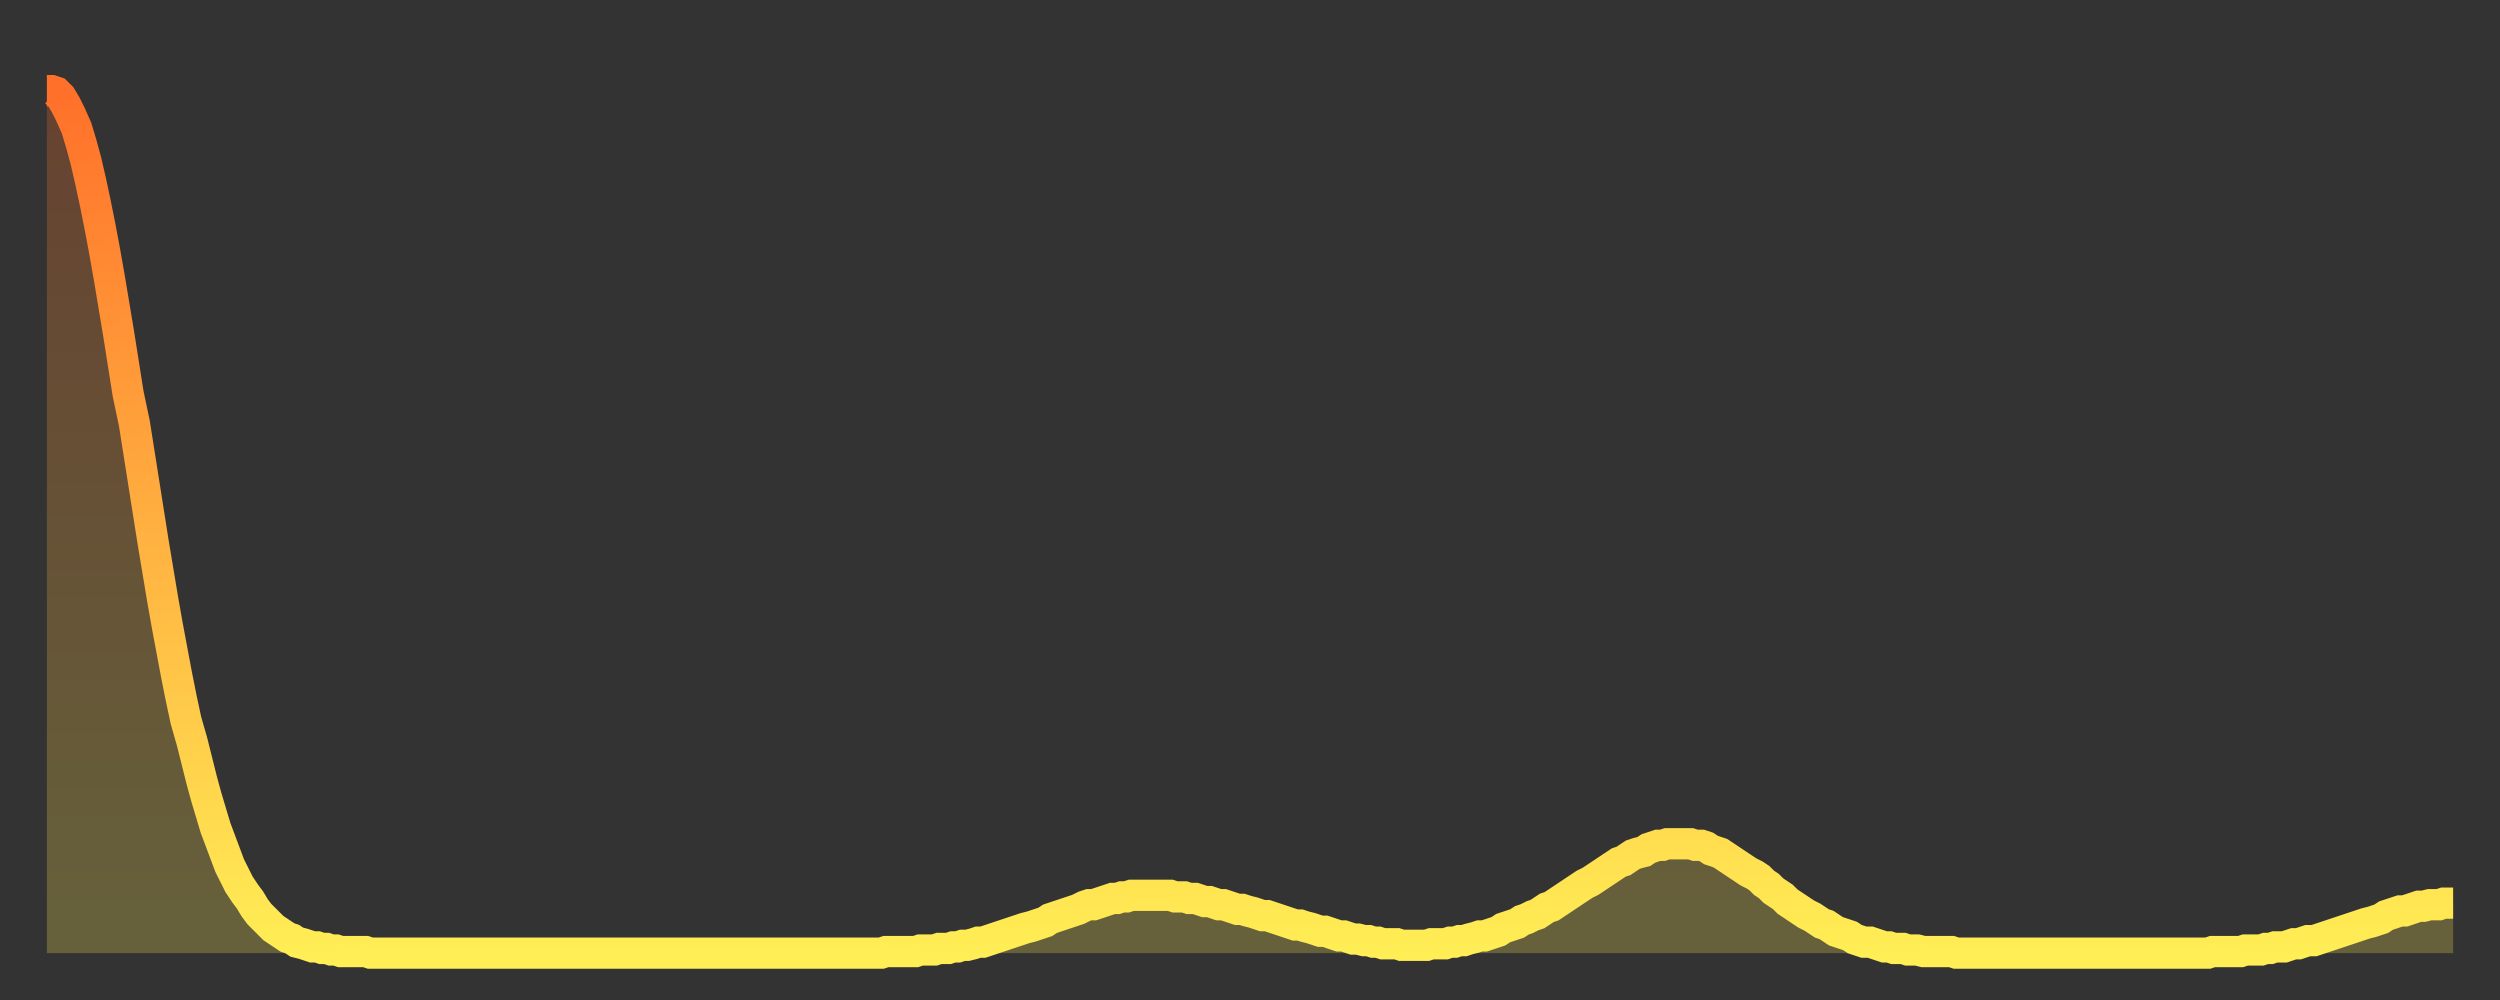 <?xml version="1.0" encoding="utf-8" ?>
<svg baseProfile="full" height="64" version="1.1" width="160" xmlns="http://www.w3.org/2000/svg" xmlns:ev="http://www.w3.org/2001/xml-events" xmlns:xlink="http://www.w3.org/1999/xlink"><rect width="100%" height="100%" fill="#333333" stroke="none"/><defs><linearGradient id="id200322" x1="0" x2="0" y1="0" y2="1"><stop offset="0%" stop-color="#ff702a" /><stop offset="50%" stop-color="#ffaf40" /><stop offset="100%" stop-color="#ffee55" /></linearGradient></defs><g transform="translate(3,3)"><g><path d="M 0.0 2.8 0.3 2.8 0.6 2.9 0.9 3.2 1.2 3.7 1.5 4.3 1.9 5.2 2.2 6.2 2.5 7.3 2.8 8.6 3.1 10.0 3.4 11.5 3.7 13.1 4.0 14.8 4.3 16.6 4.6 18.4 4.9 20.3 5.2 22.2 5.6 24.1 5.9 26.0 6.2 27.9 6.5 29.8 6.8 31.7 7.1 33.5 7.4 35.3 7.7 37.0 8.0 38.6 8.3 40.2 8.6 41.7 8.9 43.1 9.3 44.5 9.6 45.7 9.9 46.9 10.2 48.0 10.5 49.0 10.8 50.0 11.1 50.8 11.4 51.6 11.7 52.4 12.0 53.0 12.3 53.6 12.7 54.2 13.0 54.6 13.3 55.1 13.6 55.5 13.9 55.8 14.2 56.1 14.5 56.4 14.8 56.6 15.1 56.8 15.4 57.0 15.7 57.1 16.0 57.3 16.4 57.4 16.7 57.5 17.0 57.6 17.3 57.6 17.6 57.7 17.9 57.7 18.2 57.8 18.5 57.8 18.8 57.9 19.1 57.9 19.4 57.9 19.8 57.9 20.1 57.9 20.4 57.9 20.7 58.0 21.0 58.0 21.3 58.0 21.6 58.0 21.9 58.0 22.2 58.0 22.5 58.0 22.8 58.0 23.1 58.0 23.5 58.0 23.8 58.0 24.1 58.0 24.4 58.0 24.7 58.0 25.0 58.0 25.3 58.0 25.6 58.0 25.9 58.0 26.2 58.0 26.5 58.0 26.8 58.0 27.2 58.0 27.5 58.0 27.8 58.0 28.1 58.0 28.4 58.0 28.7 58.0 29.0 58.0 29.3 58.0 29.6 58.0 29.9 58.0 30.2 58.0 30.6 58.0 30.9 58.0 31.2 58.0 31.5 58.0 31.8 58.0 32.1 58.0 32.4 58.0 32.7 58.0 33.0 58.0 33.3 58.0 33.6 58.0 33.9 58.0 34.3 58.0 34.6 58.0 34.9 58.0 35.2 58.0 35.5 58.0 35.8 58.0 36.1 58.0 36.4 58.0 36.7 58.0 37.0 58.0 37.3 58.0 37.7 58.0 38.0 58.0 38.3 58.0 38.6 58.0 38.9 58.0 39.2 58.0 39.5 58.0 39.8 58.0 40.1 58.0 40.4 58.0 40.7 58.0 41.0 58.0 41.4 58.0 41.7 58.0 42.0 58.0 42.3 58.0 42.6 58.0 42.9 58.0 43.2 58.0 43.5 58.0 43.8 58.0 44.1 58.0 44.4 58.0 44.7 58.0 45.1 58.0 45.4 58.0 45.7 58.0 46.0 58.0 46.3 58.0 46.6 58.0 46.9 58.0 47.2 58.0 47.5 58.0 47.8 58.0 48.1 58.0 48.5 58.0 48.8 58.0 49.1 58.0 49.4 58.0 49.7 58.0 50.0 58.0 50.3 58.0 50.6 58.0 50.9 58.0 51.2 58.0 51.5 58.0 51.8 58.0 52.2 58.0 52.5 58.0 52.8 58.0 53.1 58.0 53.4 58.0 53.7 57.9 54.0 57.9 54.3 57.9 54.6 57.9 54.9 57.9 55.2 57.9 55.6 57.9 55.9 57.8 56.2 57.8 56.5 57.8 56.8 57.8 57.1 57.7 57.4 57.7 57.7 57.7 58.0 57.6 58.3 57.6 58.6 57.5 58.9 57.5 59.3 57.4 59.6 57.3 59.9 57.3 60.2 57.2 60.5 57.1 60.8 57.0 61.1 56.9 61.4 56.8 61.7 56.7 62.0 56.6 62.3 56.5 62.6 56.4 63.0 56.3 63.3 56.2 63.6 56.1 63.9 56.0 64.2 55.8 64.5 55.7 64.8 55.6 65.1 55.5 65.4 55.4 65.7 55.3 66.0 55.2 66.4 55.0 66.7 54.9 67.0 54.9 67.3 54.8 67.6 54.7 67.9 54.6 68.2 54.5 68.5 54.5 68.8 54.4 69.1 54.4 69.4 54.3 69.7 54.3 70.1 54.3 70.4 54.3 70.7 54.3 71.0 54.3 71.3 54.3 71.6 54.3 71.9 54.3 72.2 54.4 72.5 54.4 72.8 54.4 73.1 54.5 73.5 54.5 73.8 54.6 74.1 54.7 74.4 54.7 74.7 54.8 75.0 54.9 75.3 54.9 75.6 55.0 75.9 55.1 76.2 55.2 76.5 55.2 76.8 55.3 77.2 55.4 77.5 55.5 77.8 55.6 78.1 55.6 78.4 55.7 78.7 55.8 79.0 55.9 79.3 56.0 79.6 56.1 79.9 56.2 80.2 56.2 80.5 56.3 80.9 56.4 81.2 56.5 81.5 56.6 81.8 56.6 82.1 56.7 82.4 56.8 82.7 56.9 83.0 56.9 83.3 57.0 83.6 57.1 83.9 57.1 84.3 57.2 84.6 57.2 84.9 57.3 85.2 57.3 85.5 57.4 85.8 57.4 86.1 57.4 86.4 57.4 86.7 57.5 87.0 57.5 87.3 57.5 87.6 57.5 88.0 57.5 88.3 57.5 88.6 57.4 88.9 57.4 89.2 57.4 89.5 57.4 89.8 57.3 90.1 57.3 90.4 57.2 90.7 57.2 91.0 57.1 91.4 57.0 91.7 56.9 92.0 56.9 92.3 56.8 92.6 56.7 92.9 56.6 93.2 56.4 93.5 56.3 93.8 56.2 94.1 56.1 94.4 55.9 94.7 55.8 95.1 55.6 95.4 55.5 95.7 55.3 96.0 55.1 96.3 55.0 96.6 54.8 96.9 54.6 97.2 54.4 97.5 54.2 97.8 54.0 98.1 53.8 98.4 53.6 98.8 53.4 99.1 53.2 99.4 53.0 99.7 52.8 100.0 52.6 100.3 52.4 100.6 52.2 100.9 52.1 101.2 51.9 101.5 51.7 101.8 51.6 102.2 51.5 102.5 51.3 102.8 51.2 103.1 51.1 103.4 51.1 103.7 51.0 104.0 51.0 104.3 51.0 104.6 51.0 104.9 51.0 105.2 51.0 105.5 51.1 105.9 51.1 106.2 51.2 106.5 51.4 106.8 51.5 107.1 51.6 107.4 51.8 107.7 52.0 108.0 52.2 108.3 52.4 108.6 52.6 108.9 52.8 109.3 53.0 109.6 53.2 109.9 53.5 110.2 53.7 110.5 54.0 110.8 54.2 111.1 54.4 111.4 54.7 111.7 54.9 112.0 55.1 112.3 55.3 112.6 55.5 113.0 55.7 113.3 55.9 113.6 56.1 113.9 56.2 114.2 56.4 114.5 56.6 114.8 56.7 115.1 56.8 115.4 56.9 115.7 57.1 116.0 57.2 116.3 57.3 116.7 57.3 117.0 57.4 117.3 57.5 117.6 57.6 117.9 57.6 118.2 57.7 118.5 57.7 118.8 57.7 119.1 57.8 119.4 57.8 119.7 57.8 120.1 57.9 120.4 57.9 120.7 57.9 121.0 57.9 121.3 57.9 121.6 57.9 121.9 57.9 122.2 58.0 122.5 58.0 122.8 58.0 123.1 58.0 123.4 58.0 123.8 58.0 124.1 58.0 124.4 58.0 124.7 58.0 125.0 58.0 125.3 58.0 125.6 58.0 125.9 58.0 126.2 58.0 126.5 58.0 126.8 58.0 127.2 58.0 127.5 58.0 127.8 58.0 128.1 58.0 128.4 58.0 128.7 58.0 129.0 58.0 129.3 58.0 129.6 58.0 129.9 58.0 130.2 58.0 130.5 58.0 130.9 58.0 131.2 58.0 131.5 58.0 131.8 58.0 132.1 58.0 132.4 58.0 132.7 58.0 133.0 58.0 133.3 58.0 133.6 58.0 133.9 58.0 134.2 58.0 134.6 58.0 134.9 58.0 135.2 58.0 135.5 58.0 135.8 58.0 136.1 58.0 136.4 58.0 136.7 58.0 137.0 58.0 137.3 58.0 137.6 58.0 138.0 58.0 138.3 58.0 138.6 57.9 138.9 57.9 139.2 57.9 139.5 57.9 139.8 57.9 140.1 57.9 140.4 57.9 140.7 57.8 141.0 57.8 141.3 57.8 141.7 57.8 142.0 57.7 142.3 57.7 142.6 57.6 142.9 57.6 143.2 57.6 143.5 57.5 143.8 57.4 144.1 57.4 144.4 57.3 144.7 57.2 145.1 57.2 145.4 57.1 145.7 57.0 146.0 56.9 146.3 56.8 146.6 56.7 146.9 56.6 147.2 56.5 147.5 56.4 147.8 56.3 148.1 56.2 148.4 56.1 148.8 56.0 149.1 55.9 149.4 55.8 149.7 55.6 150.0 55.5 150.3 55.4 150.6 55.3 150.9 55.3 151.2 55.2 151.5 55.1 151.8 55.0 152.1 55.0 152.5 54.9 152.8 54.9 153.1 54.9 153.4 54.8 153.7 54.8 154.0 54.8" fill="none" id="graph-curve" opacity="1" stroke="url(#id200322)" stroke-width="2" /><path d="M 0 58 L 0.0 2.8 0.3 2.8 0.6 2.9 0.9 3.2 1.2 3.7 1.5 4.3 1.9 5.2 2.2 6.2 2.5 7.3 2.8 8.6 3.1 10.0 3.4 11.5 3.7 13.1 4.0 14.8 4.3 16.6 4.6 18.4 4.9 20.3 5.2 22.2 5.6 24.1 5.9 26.0 6.2 27.9 6.5 29.8 6.8 31.7 7.1 33.5 7.4 35.3 7.7 37.0 8.0 38.6 8.3 40.2 8.6 41.7 8.9 43.1 9.3 44.5 9.6 45.7 9.9 46.9 10.2 48.0 10.5 49.0 10.8 50.0 11.1 50.8 11.4 51.6 11.7 52.4 12.0 53.0 12.3 53.6 12.7 54.2 13.0 54.6 13.3 55.1 13.6 55.5 13.9 55.8 14.2 56.1 14.5 56.4 14.8 56.6 15.1 56.8 15.4 57.0 15.7 57.1 16.0 57.3 16.4 57.4 16.7 57.5 17.0 57.6 17.3 57.6 17.6 57.7 17.9 57.7 18.2 57.8 18.5 57.8 18.8 57.9 19.1 57.9 19.4 57.9 19.8 57.9 20.1 57.9 20.4 57.9 20.7 58.0 21.0 58.0 21.3 58.0 21.6 58.0 21.9 58.0 22.2 58.0 22.5 58.0 22.8 58.0 23.1 58.0 23.5 58.0 23.8 58.0 24.1 58.0 24.4 58.0 24.7 58.0 25.0 58.0 25.3 58.0 25.6 58.0 25.9 58.0 26.2 58.0 26.5 58.0 26.8 58.0 27.2 58.0 27.5 58.0 27.8 58.0 28.1 58.0 28.4 58.0 28.7 58.0 29.0 58.0 29.3 58.0 29.6 58.0 29.9 58.0 30.2 58.0 30.6 58.0 30.9 58.0 31.2 58.0 31.5 58.0 31.8 58.0 32.1 58.0 32.4 58.0 32.7 58.0 33.0 58.0 33.3 58.0 33.6 58.0 33.9 58.0 34.3 58.0 34.6 58.0 34.9 58.0 35.2 58.0 35.5 58.0 35.8 58.0 36.1 58.0 36.4 58.0 36.7 58.0 37.0 58.0 37.3 58.0 37.7 58.0 38.0 58.0 38.3 58.0 38.6 58.0 38.9 58.0 39.2 58.0 39.5 58.0 39.8 58.0 40.1 58.0 40.4 58.0 40.7 58.0 41.0 58.0 41.4 58.0 41.7 58.0 42.0 58.0 42.3 58.0 42.6 58.0 42.9 58.0 43.2 58.0 43.5 58.0 43.8 58.0 44.1 58.0 44.4 58.0 44.7 58.0 45.1 58.0 45.4 58.0 45.7 58.0 46.0 58.0 46.3 58.0 46.6 58.0 46.9 58.0 47.2 58.0 47.5 58.0 47.8 58.0 48.1 58.0 48.5 58.0 48.8 58.0 49.1 58.0 49.4 58.0 49.7 58.0 50.0 58.0 50.3 58.0 50.6 58.0 50.9 58.0 51.2 58.0 51.5 58.0 51.8 58.0 52.2 58.0 52.5 58.0 52.8 58.0 53.1 58.0 53.4 58.0 53.7 57.9 54.0 57.9 54.3 57.9 54.6 57.9 54.9 57.9 55.2 57.9 55.6 57.9 55.9 57.8 56.2 57.8 56.5 57.8 56.8 57.8 57.1 57.7 57.4 57.7 57.7 57.7 58.0 57.6 58.3 57.6 58.6 57.5 58.9 57.5 59.3 57.4 59.6 57.3 59.9 57.3 60.2 57.2 60.5 57.1 60.8 57.0 61.1 56.9 61.4 56.8 61.7 56.7 62.0 56.6 62.3 56.5 62.6 56.4 63.0 56.3 63.3 56.2 63.6 56.1 63.9 56.0 64.2 55.8 64.5 55.7 64.8 55.6 65.1 55.5 65.4 55.4 65.7 55.3 66.0 55.2 66.4 55.0 66.7 54.9 67.0 54.9 67.3 54.8 67.6 54.7 67.9 54.6 68.2 54.5 68.5 54.5 68.8 54.4 69.1 54.4 69.4 54.3 69.7 54.3 70.1 54.3 70.4 54.3 70.7 54.3 71.0 54.3 71.3 54.3 71.6 54.3 71.9 54.3 72.2 54.4 72.5 54.4 72.8 54.4 73.1 54.5 73.5 54.5 73.8 54.6 74.1 54.7 74.4 54.7 74.7 54.8 75.0 54.9 75.3 54.9 75.6 55.0 75.9 55.1 76.2 55.2 76.5 55.2 76.8 55.3 77.2 55.4 77.5 55.5 77.8 55.6 78.1 55.6 78.4 55.7 78.7 55.8 79.0 55.9 79.3 56.0 79.6 56.1 79.9 56.2 80.2 56.2 80.5 56.3 80.9 56.4 81.2 56.5 81.5 56.6 81.8 56.6 82.1 56.7 82.4 56.8 82.7 56.9 83.0 56.9 83.3 57.0 83.6 57.1 83.9 57.1 84.3 57.2 84.6 57.2 84.9 57.3 85.2 57.3 85.5 57.4 85.8 57.4 86.1 57.4 86.4 57.4 86.7 57.5 87.0 57.5 87.3 57.5 87.6 57.5 88.0 57.5 88.3 57.5 88.6 57.4 88.9 57.4 89.2 57.4 89.5 57.4 89.8 57.3 90.1 57.3 90.4 57.2 90.7 57.2 91.0 57.1 91.4 57.0 91.7 56.9 92.0 56.9 92.3 56.8 92.6 56.7 92.9 56.6 93.2 56.4 93.5 56.3 93.8 56.2 94.1 56.1 94.4 55.9 94.7 55.8 95.1 55.6 95.4 55.5 95.7 55.3 96.0 55.1 96.3 55.0 96.6 54.8 96.9 54.6 97.2 54.4 97.5 54.2 97.8 54.0 98.1 53.8 98.4 53.6 98.8 53.4 99.1 53.2 99.4 53.0 99.7 52.8 100.0 52.6 100.3 52.4 100.6 52.2 100.9 52.1 101.2 51.9 101.5 51.7 101.8 51.6 102.2 51.5 102.5 51.3 102.8 51.2 103.1 51.1 103.4 51.1 103.7 51.0 104.0 51.0 104.3 51.0 104.6 51.0 104.9 51.0 105.2 51.0 105.5 51.1 105.9 51.1 106.2 51.2 106.5 51.4 106.8 51.5 107.1 51.6 107.4 51.8 107.7 52.0 108.0 52.2 108.3 52.4 108.6 52.6 108.9 52.8 109.3 53.0 109.6 53.2 109.9 53.5 110.2 53.7 110.5 54.0 110.8 54.2 111.1 54.4 111.4 54.7 111.7 54.9 112.0 55.1 112.3 55.3 112.6 55.5 113.0 55.7 113.3 55.9 113.6 56.1 113.9 56.2 114.2 56.4 114.5 56.6 114.8 56.7 115.1 56.8 115.4 56.9 115.7 57.1 116.0 57.2 116.3 57.3 116.7 57.3 117.0 57.4 117.3 57.5 117.6 57.6 117.9 57.6 118.2 57.7 118.5 57.7 118.8 57.7 119.1 57.8 119.4 57.8 119.7 57.8 120.1 57.9 120.4 57.9 120.7 57.9 121.0 57.9 121.3 57.9 121.6 57.9 121.9 57.9 122.2 58.0 122.5 58.0 122.8 58.0 123.1 58.0 123.4 58.0 123.8 58.0 124.1 58.0 124.4 58.0 124.7 58.0 125.0 58.0 125.3 58.0 125.6 58.0 125.9 58.0 126.2 58.0 126.5 58.0 126.8 58.0 127.2 58.0 127.5 58.0 127.8 58.0 128.1 58.0 128.4 58.0 128.7 58.0 129.0 58.0 129.3 58.0 129.6 58.0 129.9 58.0 130.2 58.0 130.5 58.0 130.9 58.0 131.2 58.0 131.5 58.0 131.8 58.0 132.1 58.0 132.4 58.0 132.7 58.0 133.0 58.0 133.3 58.0 133.6 58.0 133.9 58.0 134.2 58.0 134.6 58.0 134.9 58.0 135.2 58.0 135.5 58.0 135.8 58.0 136.1 58.0 136.4 58.0 136.7 58.0 137.0 58.0 137.3 58.0 137.6 58.0 138.0 58.0 138.3 58.0 138.6 57.9 138.9 57.9 139.2 57.9 139.5 57.9 139.8 57.9 140.1 57.9 140.4 57.9 140.7 57.8 141.0 57.8 141.3 57.8 141.7 57.8 142.0 57.7 142.3 57.7 142.6 57.6 142.9 57.6 143.2 57.6 143.5 57.5 143.8 57.4 144.1 57.4 144.4 57.3 144.7 57.2 145.1 57.2 145.4 57.1 145.7 57.0 146.0 56.9 146.3 56.8 146.6 56.7 146.9 56.6 147.2 56.5 147.5 56.4 147.8 56.3 148.1 56.2 148.4 56.1 148.8 56.0 149.1 55.9 149.4 55.8 149.7 55.6 150.0 55.5 150.3 55.4 150.6 55.3 150.9 55.3 151.2 55.2 151.5 55.1 151.8 55.0 152.1 55.0 152.5 54.9 152.8 54.9 153.1 54.9 153.4 54.8 153.7 54.8 154.0 54.8 154 58" fill="url(#id200322)" fill-opacity=".25" id="graph-shadow" /></g></g></svg>